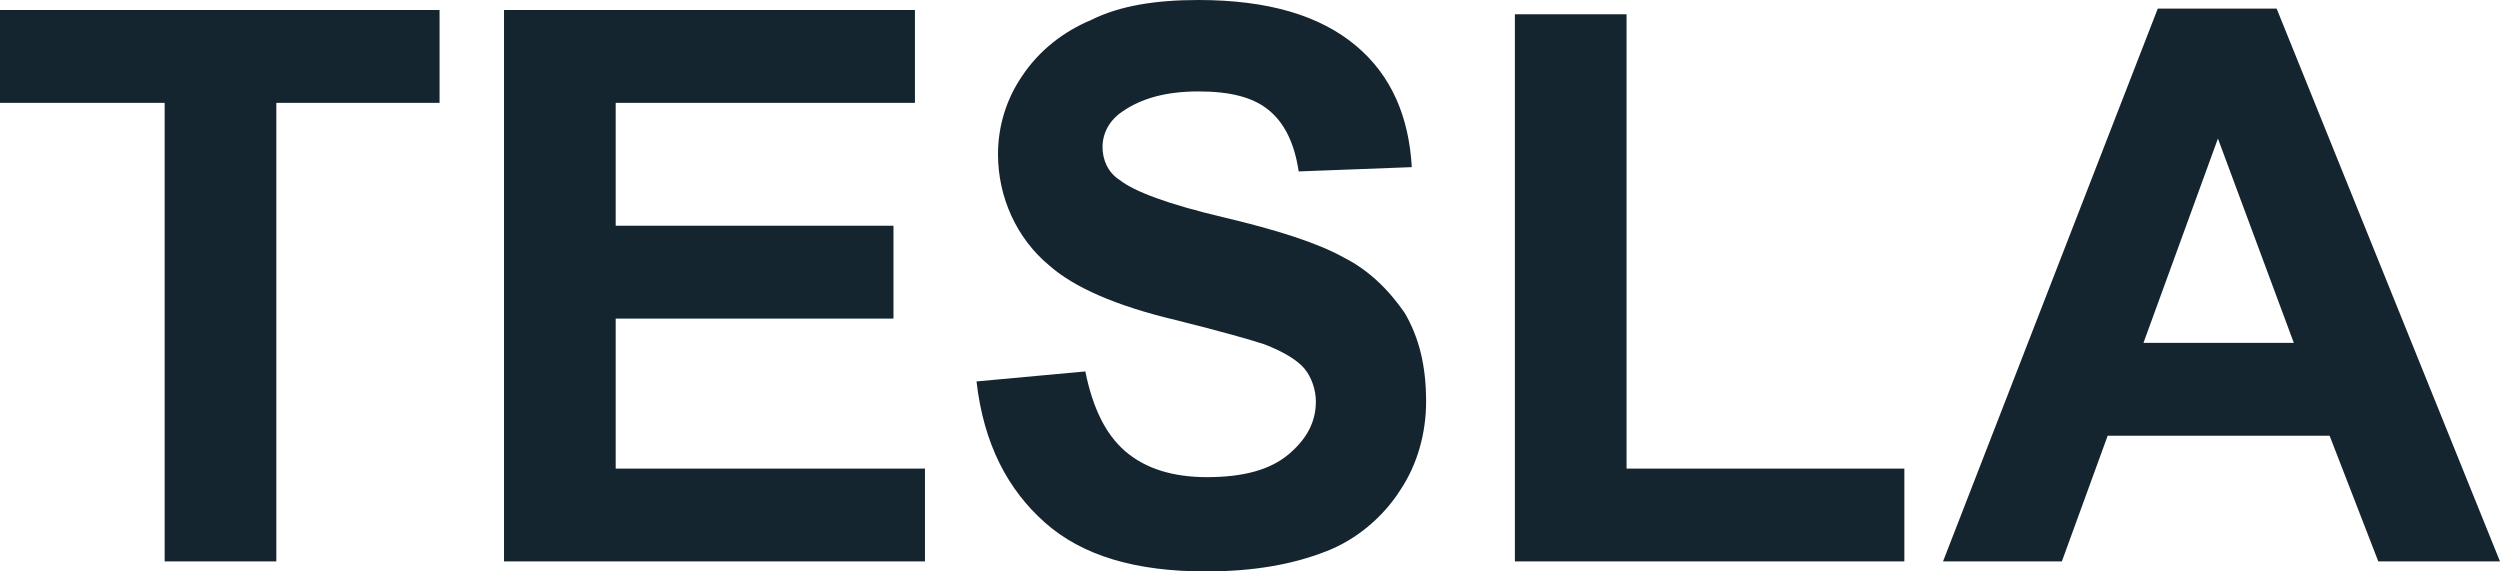<svg width="175" height="40" viewBox="0 0 175 40" fill="none" xmlns="http://www.w3.org/2000/svg">
<g clip-path="url(#clip0_248_2094)">
<path d="M11.526 39.3V7.2H0V0.7H30.77V7.2H19.344V39.3H11.526ZM35.281 39.3V0.7H64.046V7.2H43.099V15.8H62.543V22.3H43.099V32.8H64.748V39.3H35.281ZM68.356 26.7L75.974 26C76.475 28.5 77.377 30.4 78.78 31.6C80.183 32.8 82.088 33.4 84.493 33.4C86.999 33.4 88.903 32.9 90.206 31.8C91.509 30.7 92.111 29.5 92.111 28.1C92.111 27.3 91.81 26.4 91.309 25.8C90.808 25.2 89.805 24.6 88.502 24.1C87.6 23.8 85.495 23.2 82.288 22.4C78.079 21.4 75.172 20.1 73.468 18.6C71.163 16.7 69.86 13.8 69.86 10.8C69.86 8.8 70.461 6.9 71.564 5.3C72.766 3.5 74.47 2.2 76.375 1.4C78.379 0.4 80.885 0 83.892 0C88.803 0 92.411 1.1 94.917 3.2C97.423 5.3 98.625 8.2 98.826 11.7L90.908 12C90.607 10 89.906 8.6 88.803 7.7C87.701 6.8 86.097 6.4 83.892 6.4C81.587 6.4 79.883 6.9 78.58 7.8C77.678 8.4 77.176 9.3 77.176 10.3C77.176 11.2 77.577 12.1 78.379 12.6C79.381 13.4 81.787 14.3 85.596 15.2C89.404 16.1 92.211 17 94.015 18C95.819 18.9 97.222 20.3 98.325 21.9C99.327 23.6 99.828 25.6 99.828 28.1C99.828 30.3 99.227 32.5 98.024 34.3C96.821 36.2 94.917 37.8 92.812 38.6C90.507 39.5 87.801 40 84.393 40C79.482 40 75.773 38.9 73.167 36.6C70.561 34.3 68.857 31.1 68.356 26.7ZM106.042 39.3V1H113.86V32.8H133.305V39.3H106.042ZM175 39.3H166.481L163.073 30.5H147.537L144.33 39.3H136.011L151.045 0.6H159.364L175 39.3ZM160.567 24L155.255 9.7L150.043 24H160.567Z" fill="#142530"/>
</g>
<defs>
<clipPath id="clip0_248_2094">
<rect width="175" height="40" fill="white"/>
</clipPath>
</defs>
</svg>
